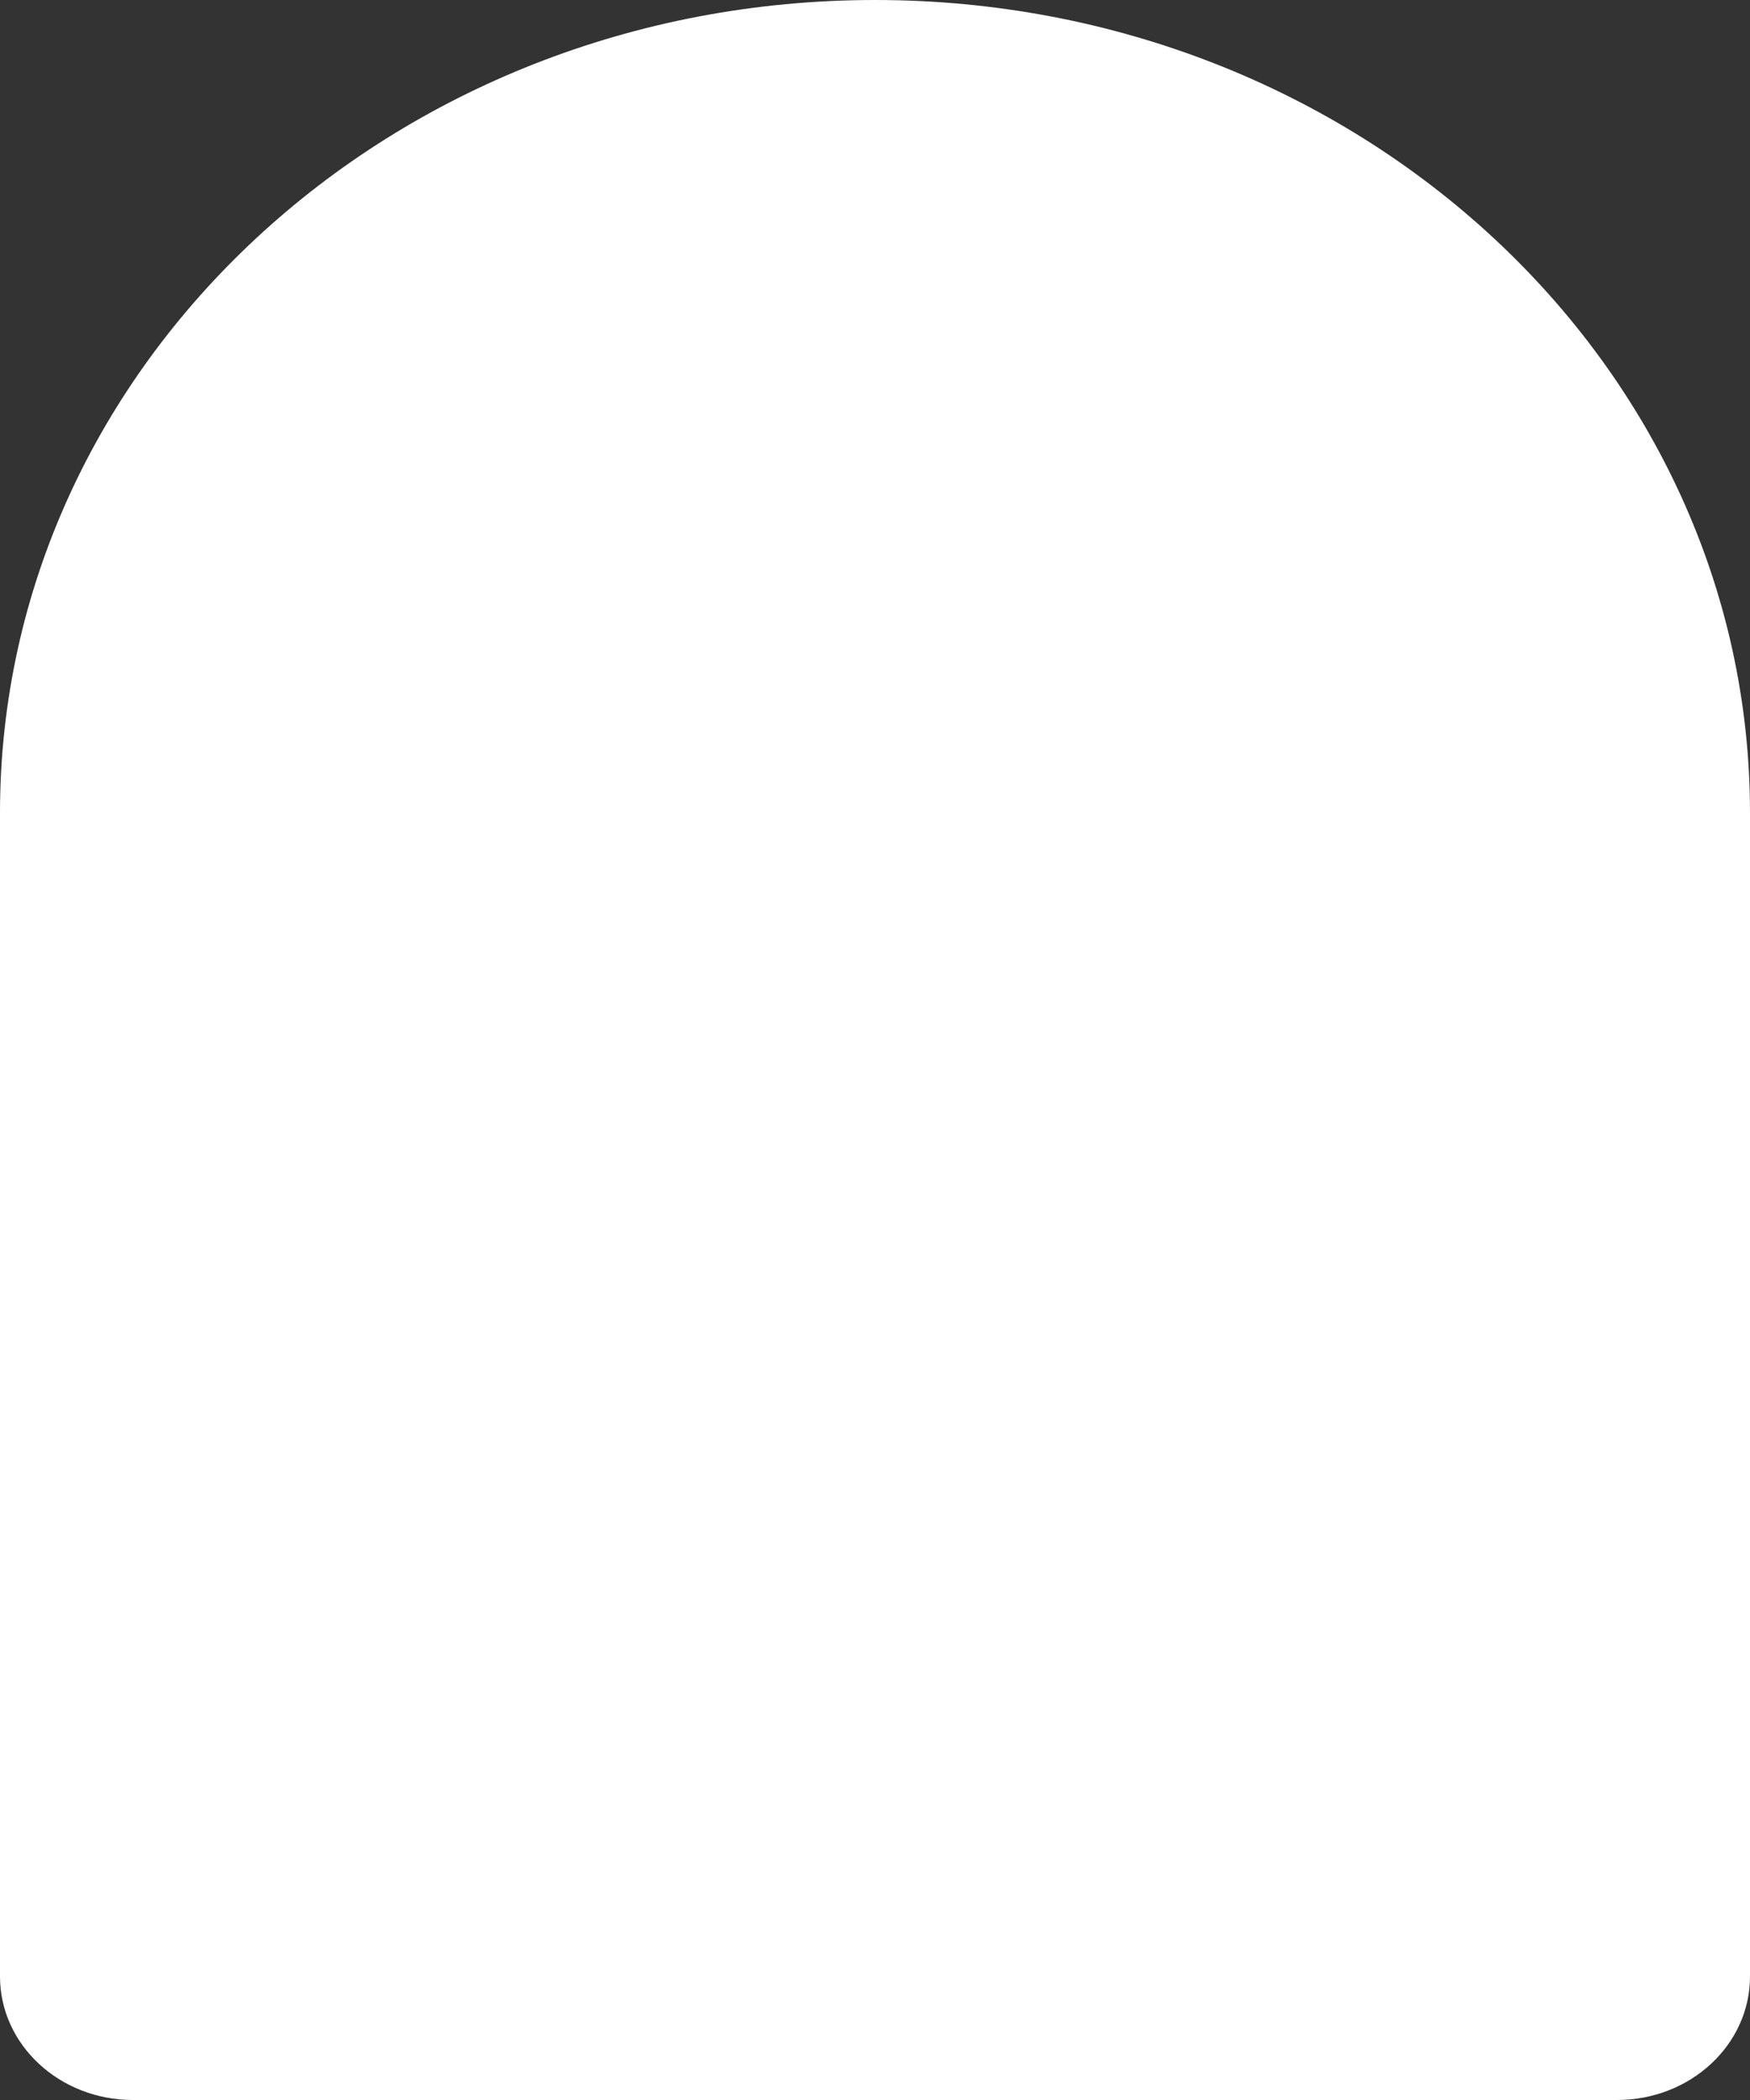 <?xml version="1.0" encoding="UTF-8"?>
<svg width="10" height="12" viewBox="0 0 10 12" fill="#ffffff" xmlns="http://www.w3.org/2000/svg">
<rect x="0" y="0" width="10" height="12" fill="#333333" stroke="none"/>
<path d="M0 4.645C0 2.08 2.239 0 5 0C7.761 0 10 2.08 10 4.645V11.294C10 11.684 9.66 12 9.24 12H0.76C0.34 12 0 11.684 0 11.294V4.645Z" fill="#ffffff"/>
</svg>
